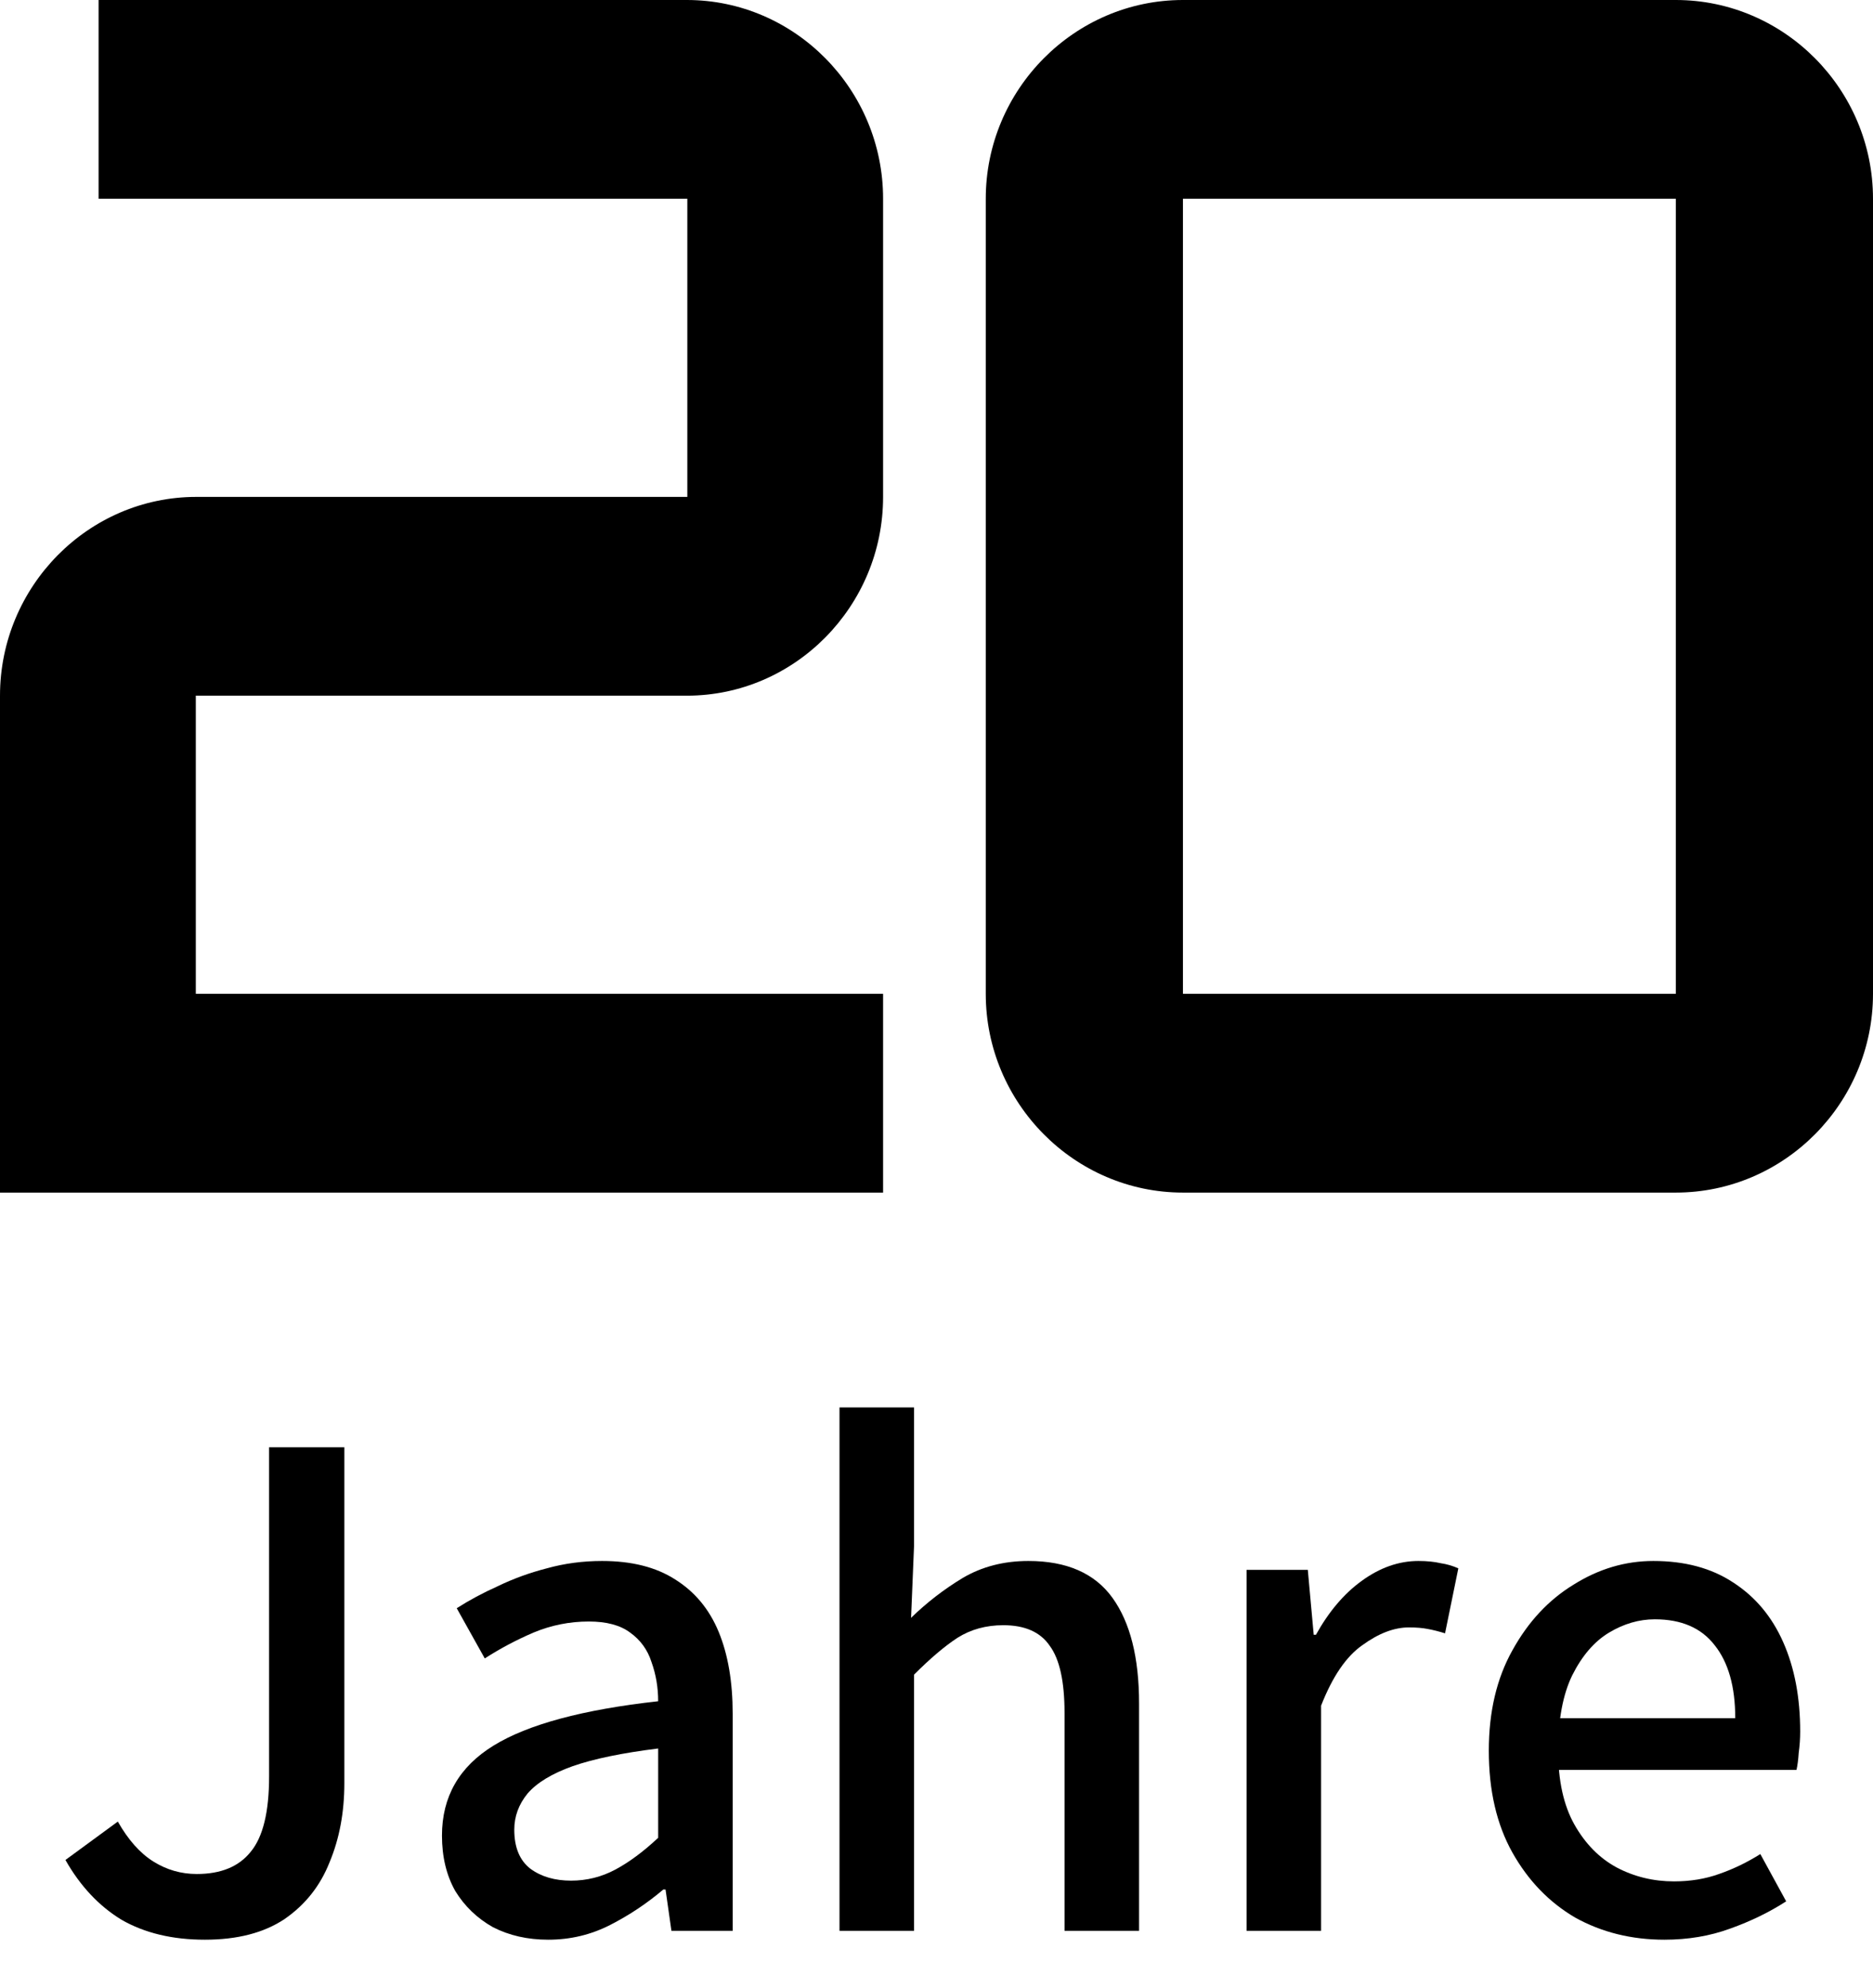 <svg width="33" height="35" viewBox="0 0 33 35" fill="none" xmlns="http://www.w3.org/2000/svg">
<path d="M3.45 17.5H15.559V21H0V12.25C0 10.325 1.556 8.75 3.458 8.75H12.11V3.5H1.737V0H12.102C14.004 0 15.559 1.575 15.559 3.5V8.75C15.559 10.675 14.004 12.25 12.102 12.25H3.45V17.5Z" fill="black"/>
<path d="M20.842 21H29.526C31.437 21 33 19.425 33 17.5V3.5C33 1.575 31.437 0 29.526 0H20.842C18.932 0 17.368 1.575 17.368 3.5V17.5C17.368 19.425 18.932 21 20.842 21ZM20.842 3.5H29.526V17.5H20.842V3.5Z" fill="black"/>
<path d="M3.61 34.156C3.038 34.156 2.549 34.039 2.141 33.805C1.743 33.562 1.413 33.211 1.153 32.752L2.076 32.076C2.258 32.397 2.466 32.631 2.7 32.778C2.934 32.925 3.19 32.999 3.467 32.999C3.892 32.999 4.208 32.869 4.416 32.609C4.633 32.349 4.741 31.907 4.741 31.283V25.485H6.067V31.4C6.067 31.911 5.981 32.375 5.807 32.791C5.643 33.207 5.378 33.541 5.014 33.792C4.65 34.035 4.182 34.156 3.61 34.156Z" fill="black"/>
<path d="M9.659 34.156C9.295 34.156 8.97 34.082 8.684 33.935C8.407 33.779 8.186 33.567 8.021 33.298C7.865 33.021 7.787 32.696 7.787 32.323C7.787 31.638 8.09 31.11 8.697 30.737C9.304 30.364 10.27 30.104 11.596 29.957C11.596 29.714 11.557 29.485 11.479 29.268C11.41 29.051 11.284 28.878 11.102 28.748C10.929 28.618 10.686 28.553 10.374 28.553C10.036 28.553 9.711 28.618 9.399 28.748C9.096 28.878 8.81 29.03 8.541 29.203L8.047 28.319C8.264 28.18 8.506 28.05 8.775 27.929C9.044 27.799 9.33 27.695 9.633 27.617C9.945 27.53 10.27 27.487 10.608 27.487C11.128 27.487 11.557 27.595 11.895 27.812C12.242 28.029 12.497 28.336 12.662 28.735C12.827 29.134 12.909 29.615 12.909 30.178V34H11.83L11.726 33.272H11.687C11.401 33.515 11.089 33.723 10.751 33.896C10.413 34.069 10.049 34.156 9.659 34.156ZM10.062 33.116C10.339 33.116 10.599 33.051 10.842 32.921C11.085 32.791 11.336 32.605 11.596 32.362V30.789C10.963 30.867 10.461 30.971 10.088 31.101C9.724 31.231 9.46 31.391 9.295 31.582C9.139 31.773 9.061 31.985 9.061 32.219C9.061 32.531 9.156 32.761 9.347 32.908C9.538 33.047 9.776 33.116 10.062 33.116Z" fill="black"/>
<path d="M14.791 34V24.783H16.104V27.227L16.052 28.488C16.329 28.219 16.632 27.985 16.962 27.786C17.3 27.587 17.685 27.487 18.119 27.487C18.795 27.487 19.289 27.704 19.601 28.137C19.913 28.57 20.069 29.19 20.069 29.996V34H18.756V30.165C18.756 29.61 18.669 29.216 18.496 28.982C18.331 28.739 18.058 28.618 17.677 28.618C17.373 28.618 17.105 28.692 16.871 28.839C16.645 28.986 16.39 29.203 16.104 29.489V34H14.791Z" fill="black"/>
<path d="M21.963 34V27.643H23.042L23.146 28.787H23.185C23.411 28.38 23.679 28.063 23.991 27.838C24.312 27.604 24.646 27.487 24.992 27.487C25.14 27.487 25.27 27.5 25.382 27.526C25.495 27.543 25.599 27.574 25.694 27.617L25.46 28.761C25.348 28.726 25.244 28.7 25.148 28.683C25.062 28.666 24.953 28.657 24.823 28.657C24.563 28.657 24.29 28.761 24.004 28.969C23.718 29.168 23.476 29.524 23.276 30.035V34H21.963Z" fill="black"/>
<path d="M29.325 34.156C28.745 34.156 28.22 34.026 27.752 33.766C27.293 33.497 26.925 33.116 26.647 32.622C26.37 32.128 26.231 31.53 26.231 30.828C26.231 30.143 26.37 29.554 26.647 29.06C26.925 28.557 27.284 28.172 27.726 27.903C28.168 27.626 28.636 27.487 29.13 27.487C29.685 27.487 30.153 27.613 30.534 27.864C30.924 28.115 31.219 28.466 31.418 28.917C31.618 29.368 31.717 29.892 31.717 30.49C31.717 30.611 31.709 30.737 31.691 30.867C31.683 30.988 31.67 31.088 31.652 31.166H27.258L27.245 30.256H30.573C30.573 29.701 30.452 29.272 30.209 28.969C29.975 28.666 29.624 28.514 29.156 28.514C28.879 28.514 28.61 28.592 28.35 28.748C28.09 28.904 27.874 29.155 27.7 29.502C27.536 29.84 27.453 30.282 27.453 30.828C27.453 31.357 27.549 31.79 27.739 32.128C27.93 32.466 28.177 32.717 28.48 32.882C28.792 33.047 29.13 33.129 29.494 33.129C29.78 33.129 30.045 33.086 30.287 32.999C30.539 32.912 30.781 32.795 31.015 32.648L31.47 33.48C31.176 33.671 30.846 33.831 30.482 33.961C30.127 34.091 29.741 34.156 29.325 34.156Z" fill="black"/>
</svg>
